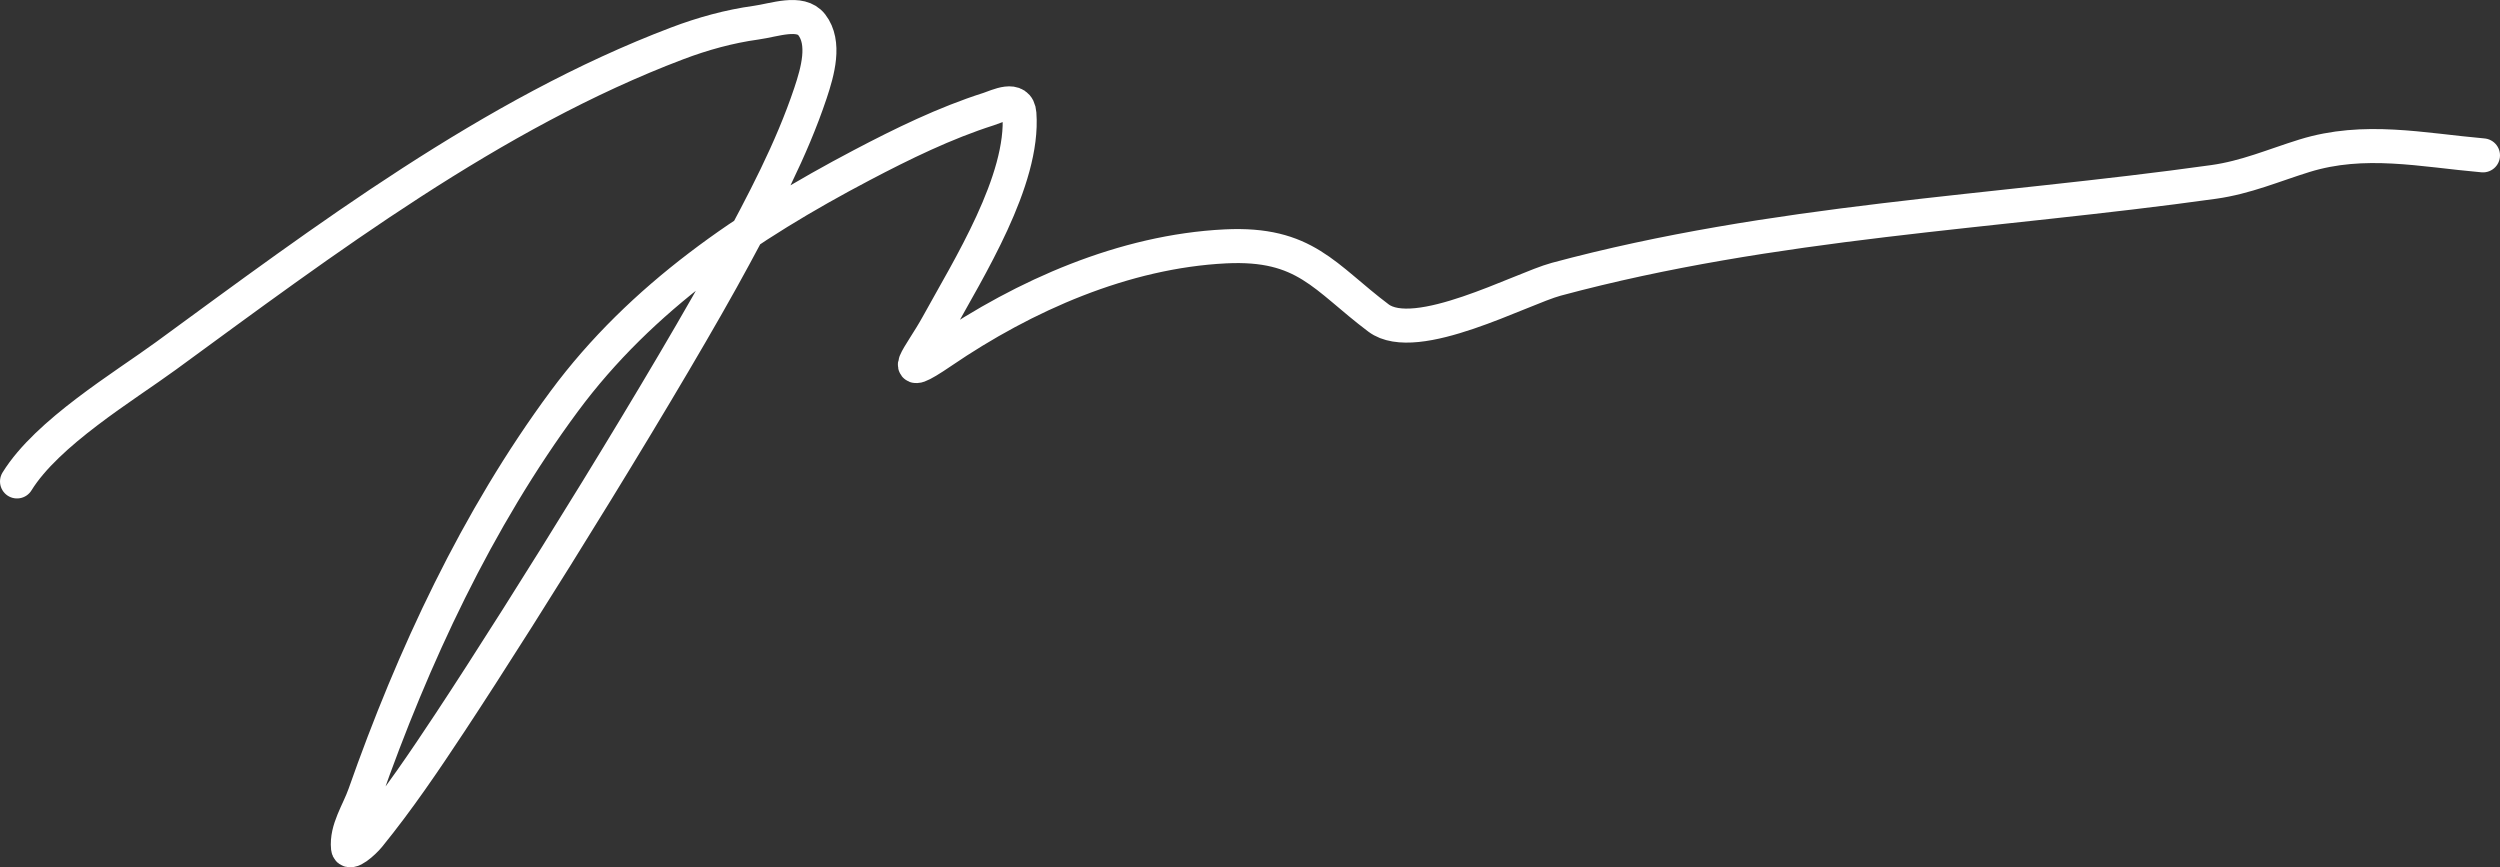 <svg xmlns="http://www.w3.org/2000/svg" fill="none" viewBox="0 0 147 51" height="51" width="147">
<rect x="0" y="0" width="147" height="51" fill="#333333" stroke="none"/>
<path stroke-linecap="round" stroke-width="2" stroke="white" d="M1 28.309C2.773 25.436 7.315 22.711 9.756 20.927C19.051 14.133 28.933 6.673 39.827 2.548C41.317 1.983 42.874 1.552 44.455 1.334C45.538 1.185 47.067 0.599 47.732 1.458C48.554 2.52 48.082 4.2 47.657 5.471C46.538 8.82 44.857 11.969 43.179 15.081C39.474 21.954 30.865 35.822 26.468 42.477C24.958 44.762 23.419 47.038 21.689 49.165C21.394 49.528 20.511 50.322 20.463 49.859C20.352 48.767 21.075 47.749 21.439 46.713C24.279 38.634 28.052 30.524 33.172 23.602C37.715 17.461 43.97 13.236 50.684 9.706C53.056 8.459 55.563 7.233 58.139 6.412C58.649 6.249 59.862 5.615 59.941 6.684C60.23 10.599 56.945 15.793 55.137 19.094C54.131 20.931 52.584 22.59 55.388 20.679C60.232 17.378 66.09 14.782 72.049 14.487C76.757 14.254 77.871 16.303 81.055 18.698C83.242 20.342 89.443 16.976 91.512 16.419C104.321 12.974 117.147 12.518 130.164 10.697C132.066 10.431 133.684 9.723 135.493 9.161C139.026 8.064 142.412 8.823 146 9.136"></path>
</svg>
